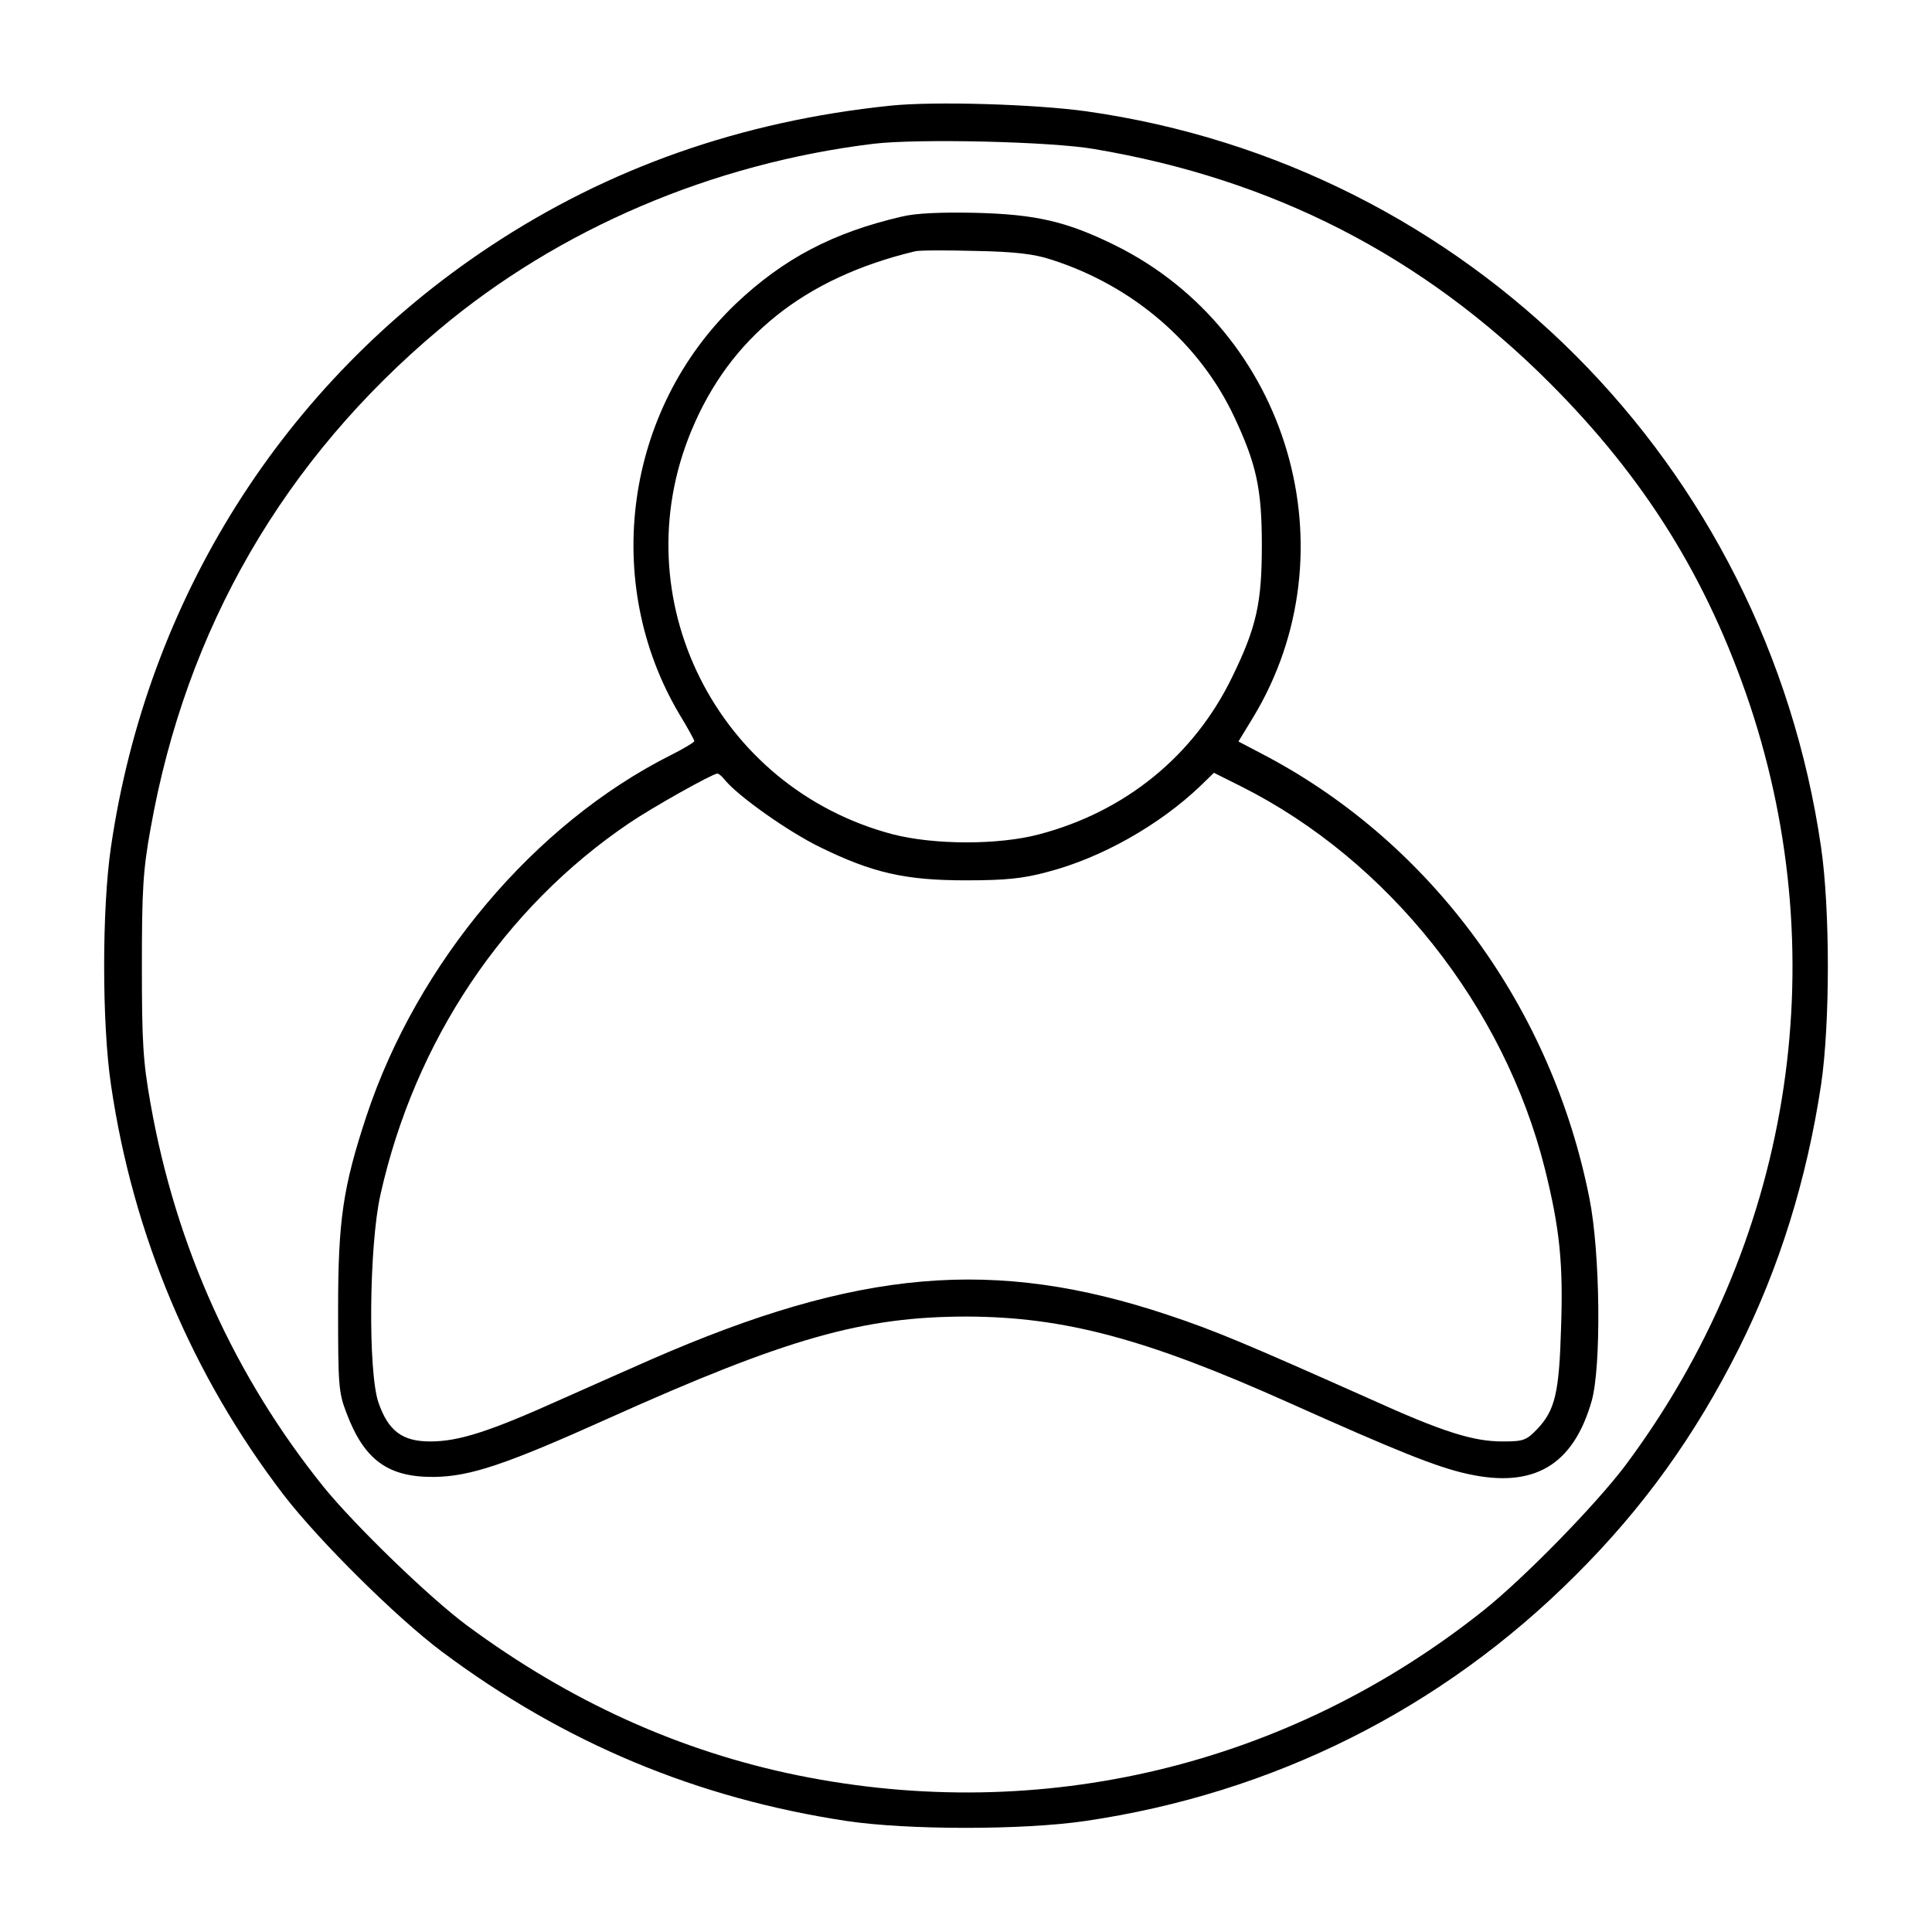 <svg version="1.0" xmlns="http://www.w3.org/2000/svg" width="512" height="512" viewBox="0 0 512 512" preserveAspectRatio="xMidYMid meet">
<g transform="translate(0,512) scale(0.1,-0.1)" fill="currentColor" stroke="none">
<path d="M2360 4840 c-396 -41 -748 -165 -1063 -374 -546 -362 -907 -934
-1003 -1591 -24 -163 -24 -467 0 -629 58 -398 215 -771 458 -1088 94 -122 299
-325 419 -415 324 -242 676 -389 1074 -449 162 -24 465 -24 630 0 498 73 945
296 1300 651 179 178 317 370 433 601 108 216 180 448 218 699 24 162 24 465
0 630 -148 1017 -937 1807 -1947 1950 -137 19 -402 27 -519 15z m540 -115
c475 -80 871 -284 1206 -619 254 -254 419 -520 531 -853 229 -687 107 -1432
-330 -2017 -80 -106 -270 -300 -377 -385 -517 -411 -1170 -567 -1815 -436
-314 64 -605 196 -877 397 -100 74 -297 265 -380 367 -236 293 -392 637 -459
1016 -20 112 -23 163 -23 365 0 201 3 254 23 364 94 530 353 978 766 1324 317
266 723 439 1150 491 117 14 471 6 585 -14z"/>
<path d="M2390 4546 c-182 -42 -313 -111 -439 -230 -295 -281 -358 -738 -151
-1088 22 -36 40 -69 40 -72 0 -3 -28 -20 -62 -37 -362 -182 -672 -550 -807
-957 -62 -188 -75 -275 -75 -512 0 -198 1 -220 22 -274 47 -125 110 -171 232
-170 96 1 191 33 462 155 474 213 675 270 951 270 258 -1 475 -59 852 -228
286 -128 392 -171 474 -189 175 -39 280 22 329 193 26 91 23 394 -6 538 -100
504 -415 935 -852 1169 l-78 41 39 64 c266 440 95 1023 -366 1251 -128 63
-209 82 -370 86 -91 2 -159 -1 -195 -10z m396 -114 c216 -69 393 -221 485
-417 59 -126 73 -191 73 -340 0 -153 -14 -217 -79 -350 -101 -208 -283 -356
-511 -416 -109 -29 -279 -28 -388 0 -467 123 -718 626 -534 1069 103 249 300
406 593 476 11 3 83 3 160 1 104 -2 156 -8 201 -23z m-865 -1379 c35 -43 168
-137 252 -178 139 -68 225 -88 387 -88 106 0 152 5 215 22 143 37 297 124 406
228 l36 35 74 -37 c389 -196 695 -582 803 -1012 39 -157 49 -249 43 -421 -5
-174 -16 -219 -63 -269 -29 -30 -36 -33 -92 -33 -78 0 -158 25 -350 112 -330
147 -410 181 -536 223 -461 154 -822 122 -1371 -118 -44 -19 -151 -67 -237
-105 -191 -86 -272 -112 -348 -112 -74 0 -111 28 -137 103 -28 81 -25 415 5
550 91 408 327 761 660 986 62 42 219 130 233 131 4 0 13 -8 20 -17z"/>
</g>
</svg>
